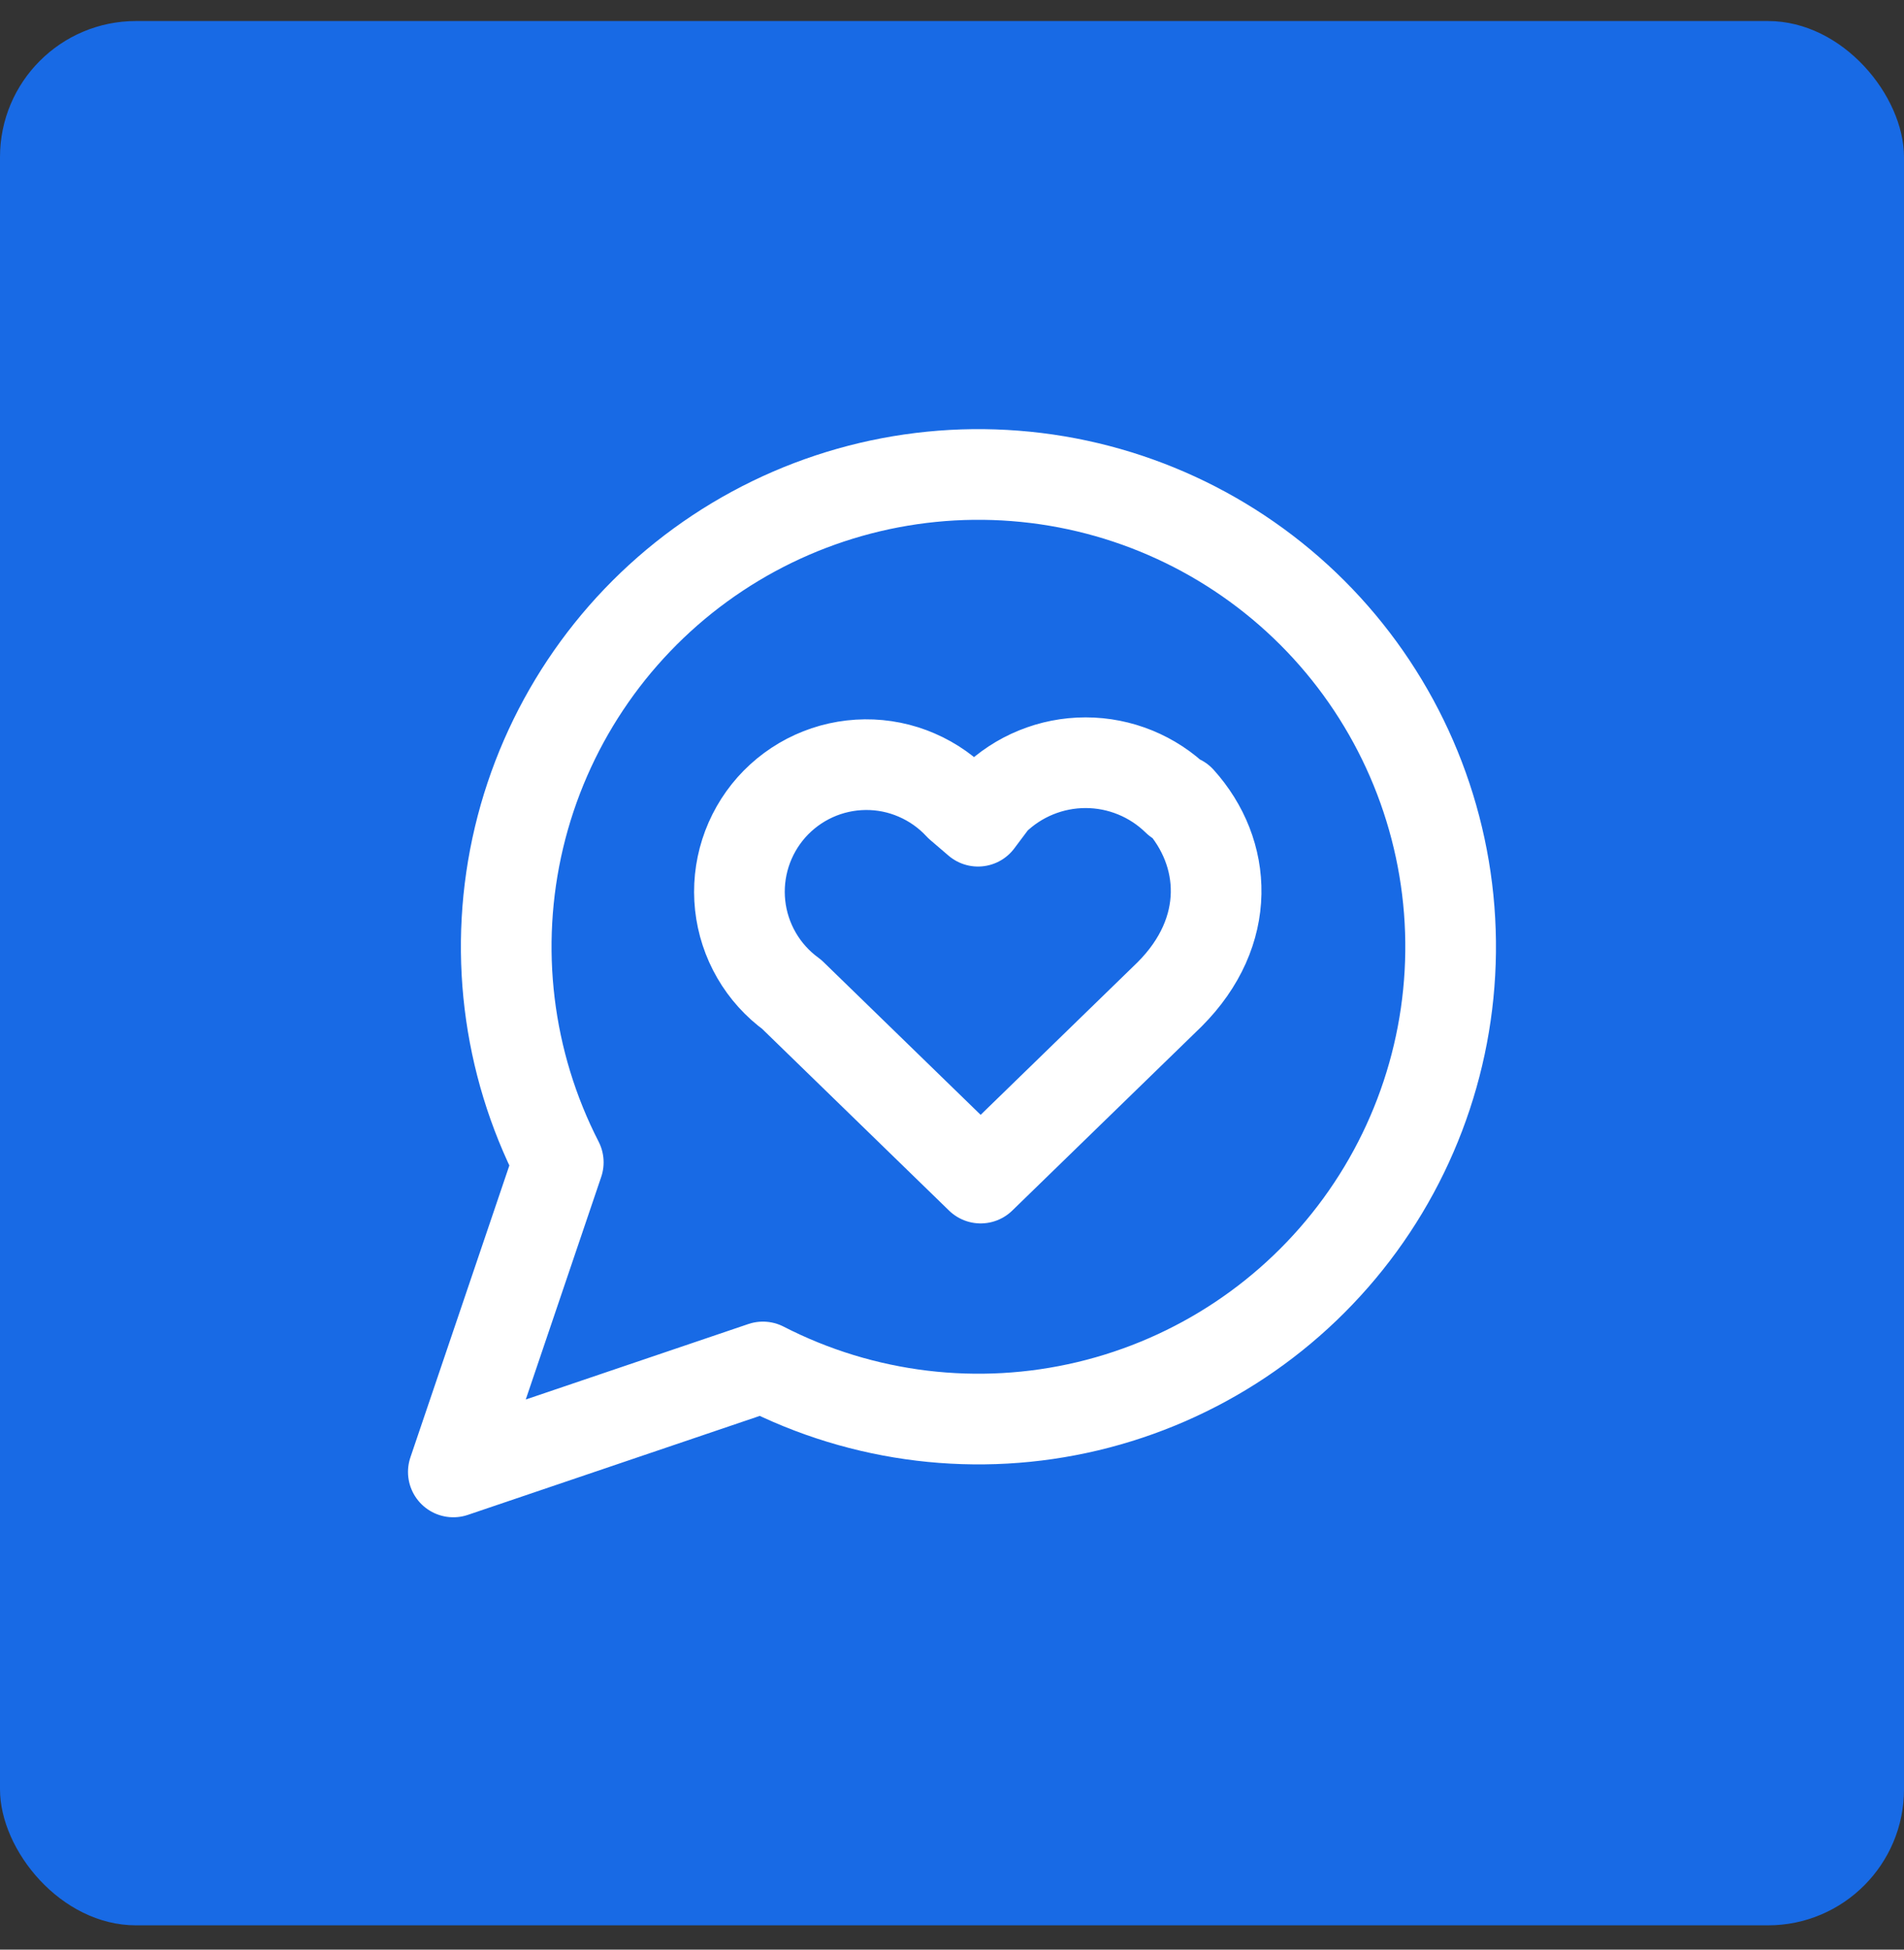 <?xml version="1.0" encoding="UTF-8"?> <svg xmlns="http://www.w3.org/2000/svg" width="42" height="43" viewBox="0 0 42 43" fill="none"><rect x="0" y="0" width="42" height="43" fill="#333333" stroke="none"/><rect y="0.464" width="42" height="42" rx="3" fill="#186AE5"></rect><path d="M25.972 17.649C25.431 17.119 24.704 16.822 23.947 16.822C23.189 16.822 22.462 17.119 21.921 17.649L21.574 18.112L21.169 17.765C20.904 17.478 20.581 17.25 20.222 17.095C19.863 16.939 19.476 16.861 19.085 16.865C18.694 16.869 18.308 16.954 17.952 17.116C17.596 17.278 17.278 17.513 17.018 17.805C16.759 18.097 16.563 18.441 16.444 18.813C16.325 19.186 16.285 19.579 16.327 19.968C16.369 20.356 16.492 20.732 16.688 21.07C16.884 21.409 17.149 21.702 17.465 21.932L21.632 25.983L25.799 21.932C27.188 20.543 27.072 18.807 26.03 17.649M16.829 30.149C19.038 31.283 21.579 31.59 23.994 31.015C26.41 30.44 28.54 29.022 30.002 27.015C31.464 25.009 32.161 22.546 31.968 20.071C31.775 17.596 30.704 15.271 28.949 13.515C27.193 11.76 24.869 10.689 22.393 10.496C19.918 10.303 17.456 11 15.449 12.462C13.442 13.924 12.024 16.055 11.449 18.47C10.875 20.886 11.182 23.427 12.315 25.636L10 32.464L16.829 30.149Z" stroke="white" stroke-width="2" stroke-linecap="round" stroke-linejoin="round"></path></svg> 
